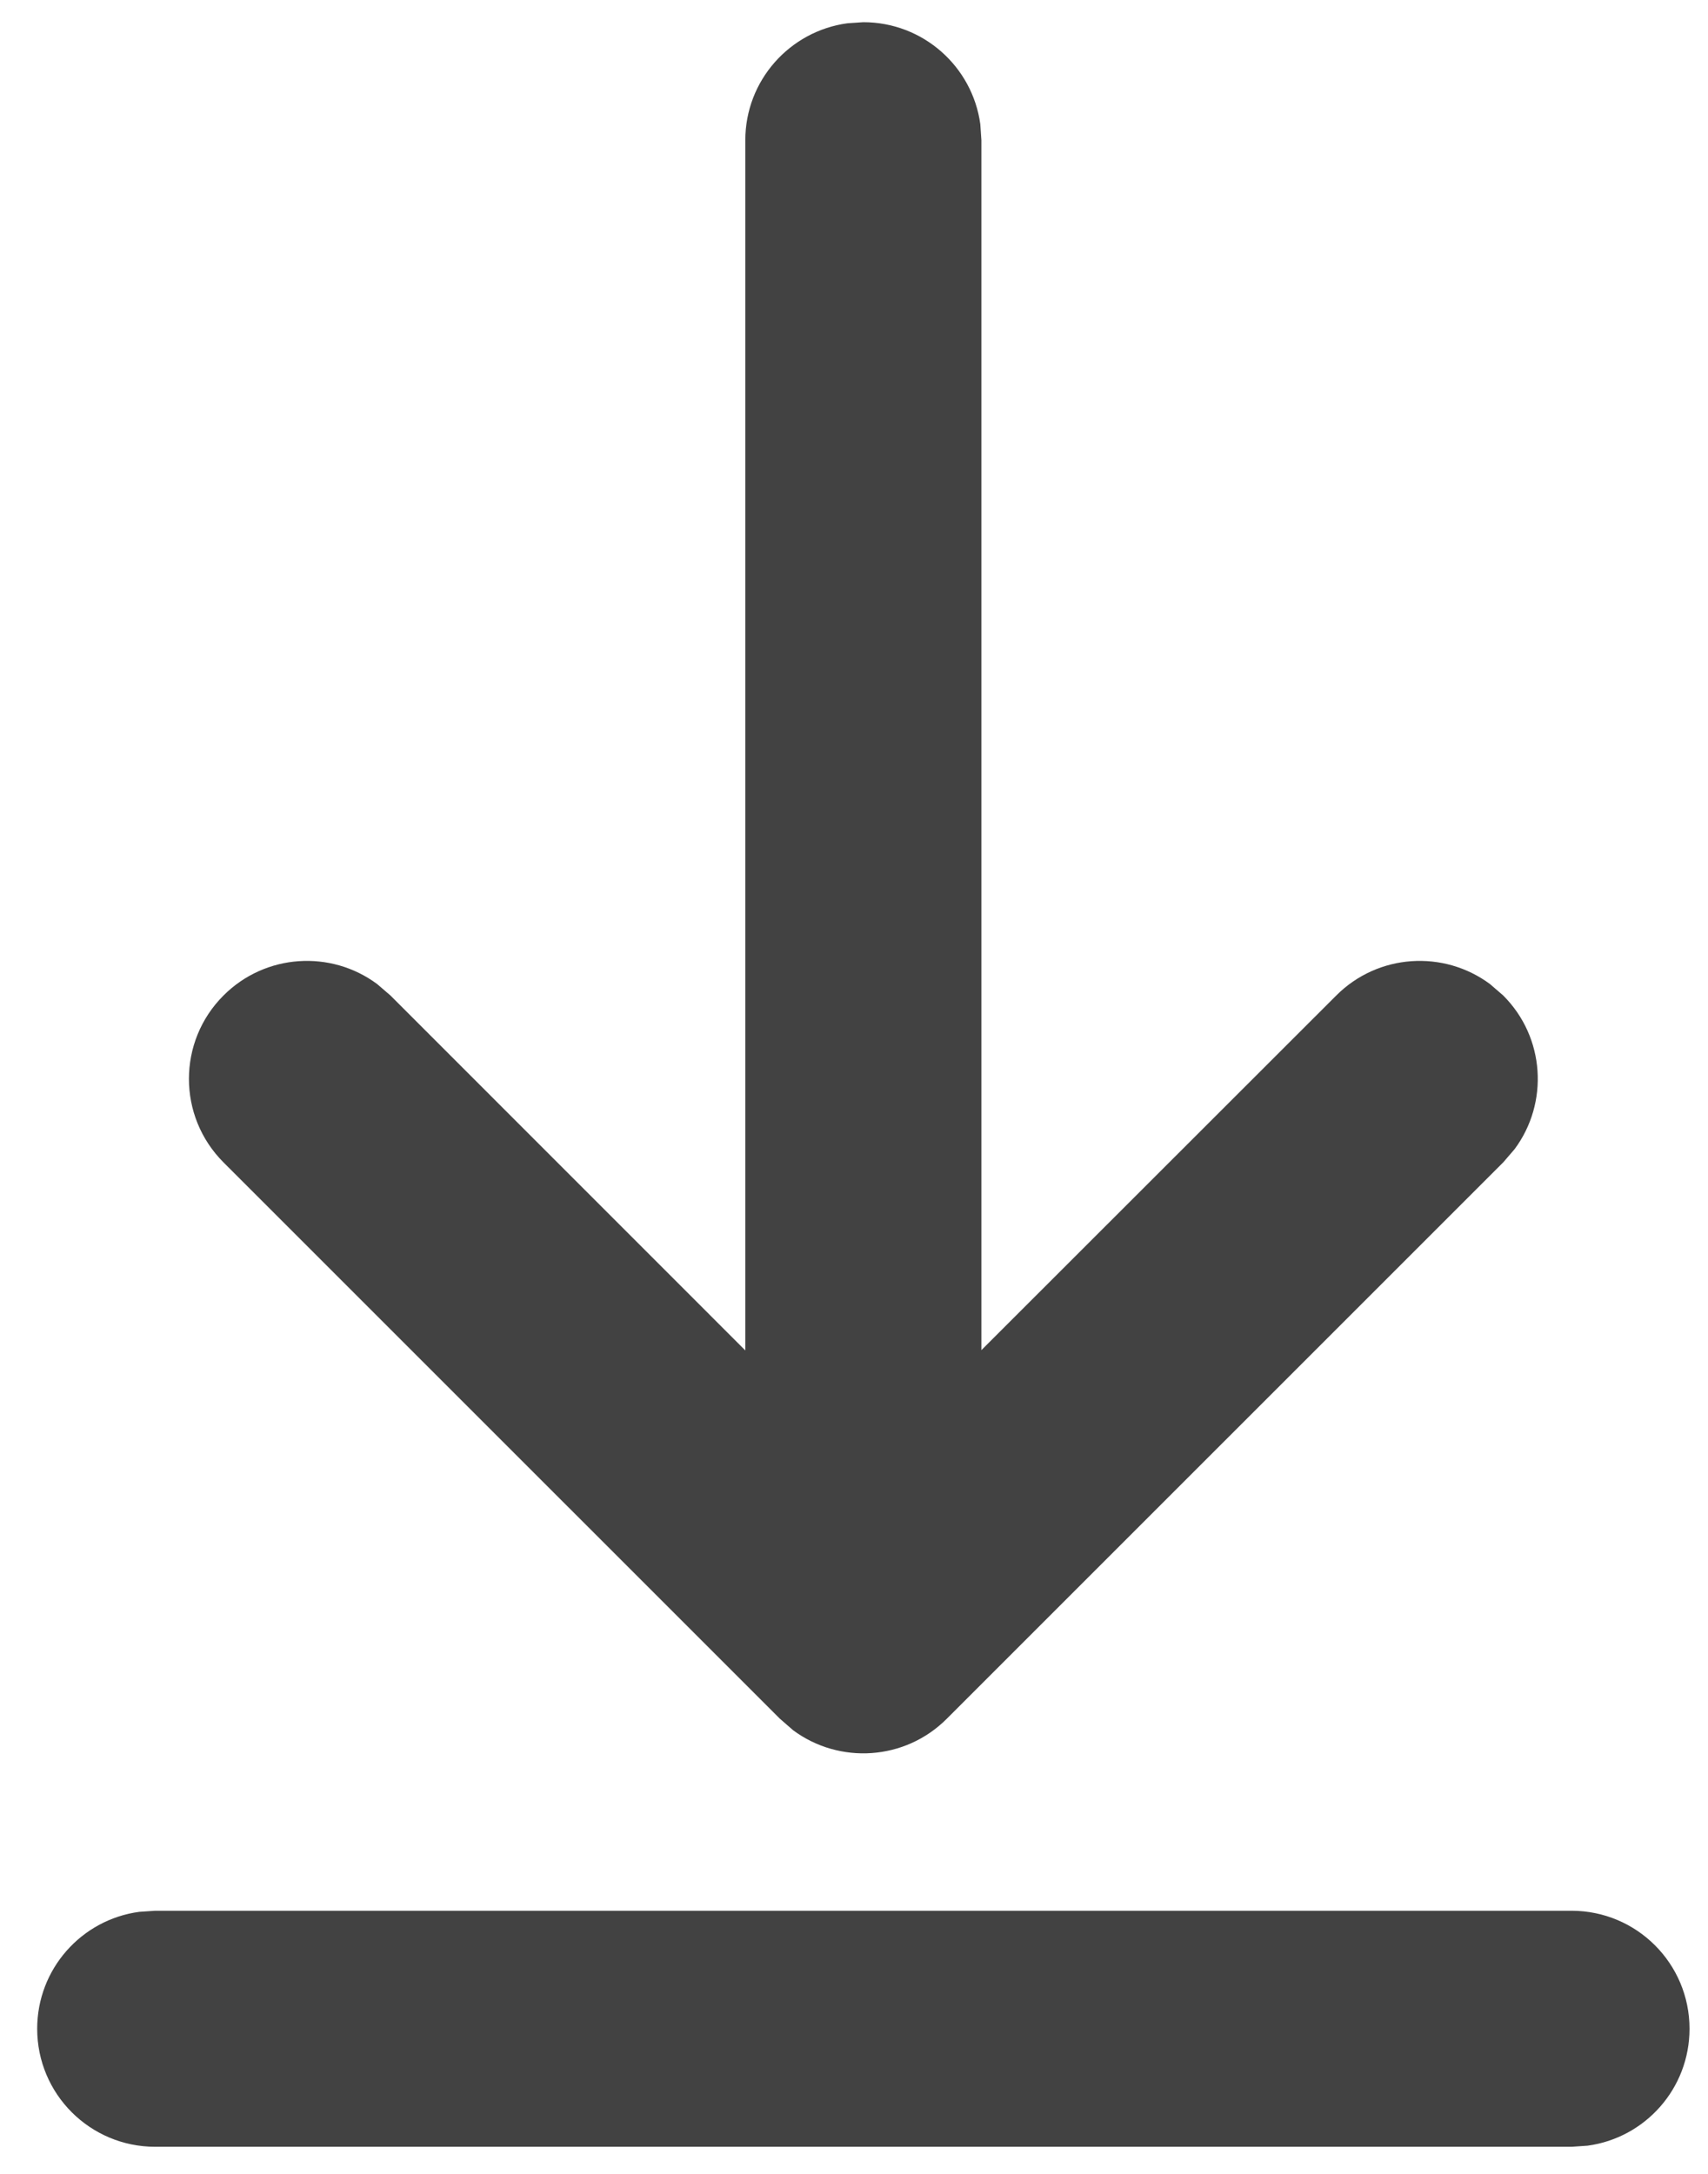 <svg width="22" height="28" viewBox="0 0 22 28" fill="none" xmlns="http://www.w3.org/2000/svg">
<path d="M1.999 24.611H20.242C21.082 24.611 21.762 25.291 21.762 26.131C21.762 26.901 21.191 27.537 20.448 27.637L20.242 27.651H1.999C1.159 27.651 0.479 26.971 0.479 26.131C0.479 25.361 1.05 24.725 1.793 24.625L1.999 24.611H20.242H1.999ZM10.914 0.3L11.12 0.286C11.89 0.286 12.526 0.858 12.627 1.6L12.641 1.806V17.39L17.212 12.822C17.752 12.282 18.596 12.233 19.192 12.675L19.362 12.822C19.902 13.361 19.951 14.206 19.509 14.801L19.362 14.972L12.195 22.138C11.656 22.678 10.811 22.727 10.216 22.286L10.046 22.138L2.879 14.972C2.285 14.378 2.285 13.415 2.879 12.822C3.419 12.282 4.263 12.233 4.858 12.675L5.029 12.822L9.6 17.394V1.806C9.6 1.037 10.172 0.401 10.914 0.3L11.12 0.286L10.914 0.3Z" fill="#424242"/>
</svg>
